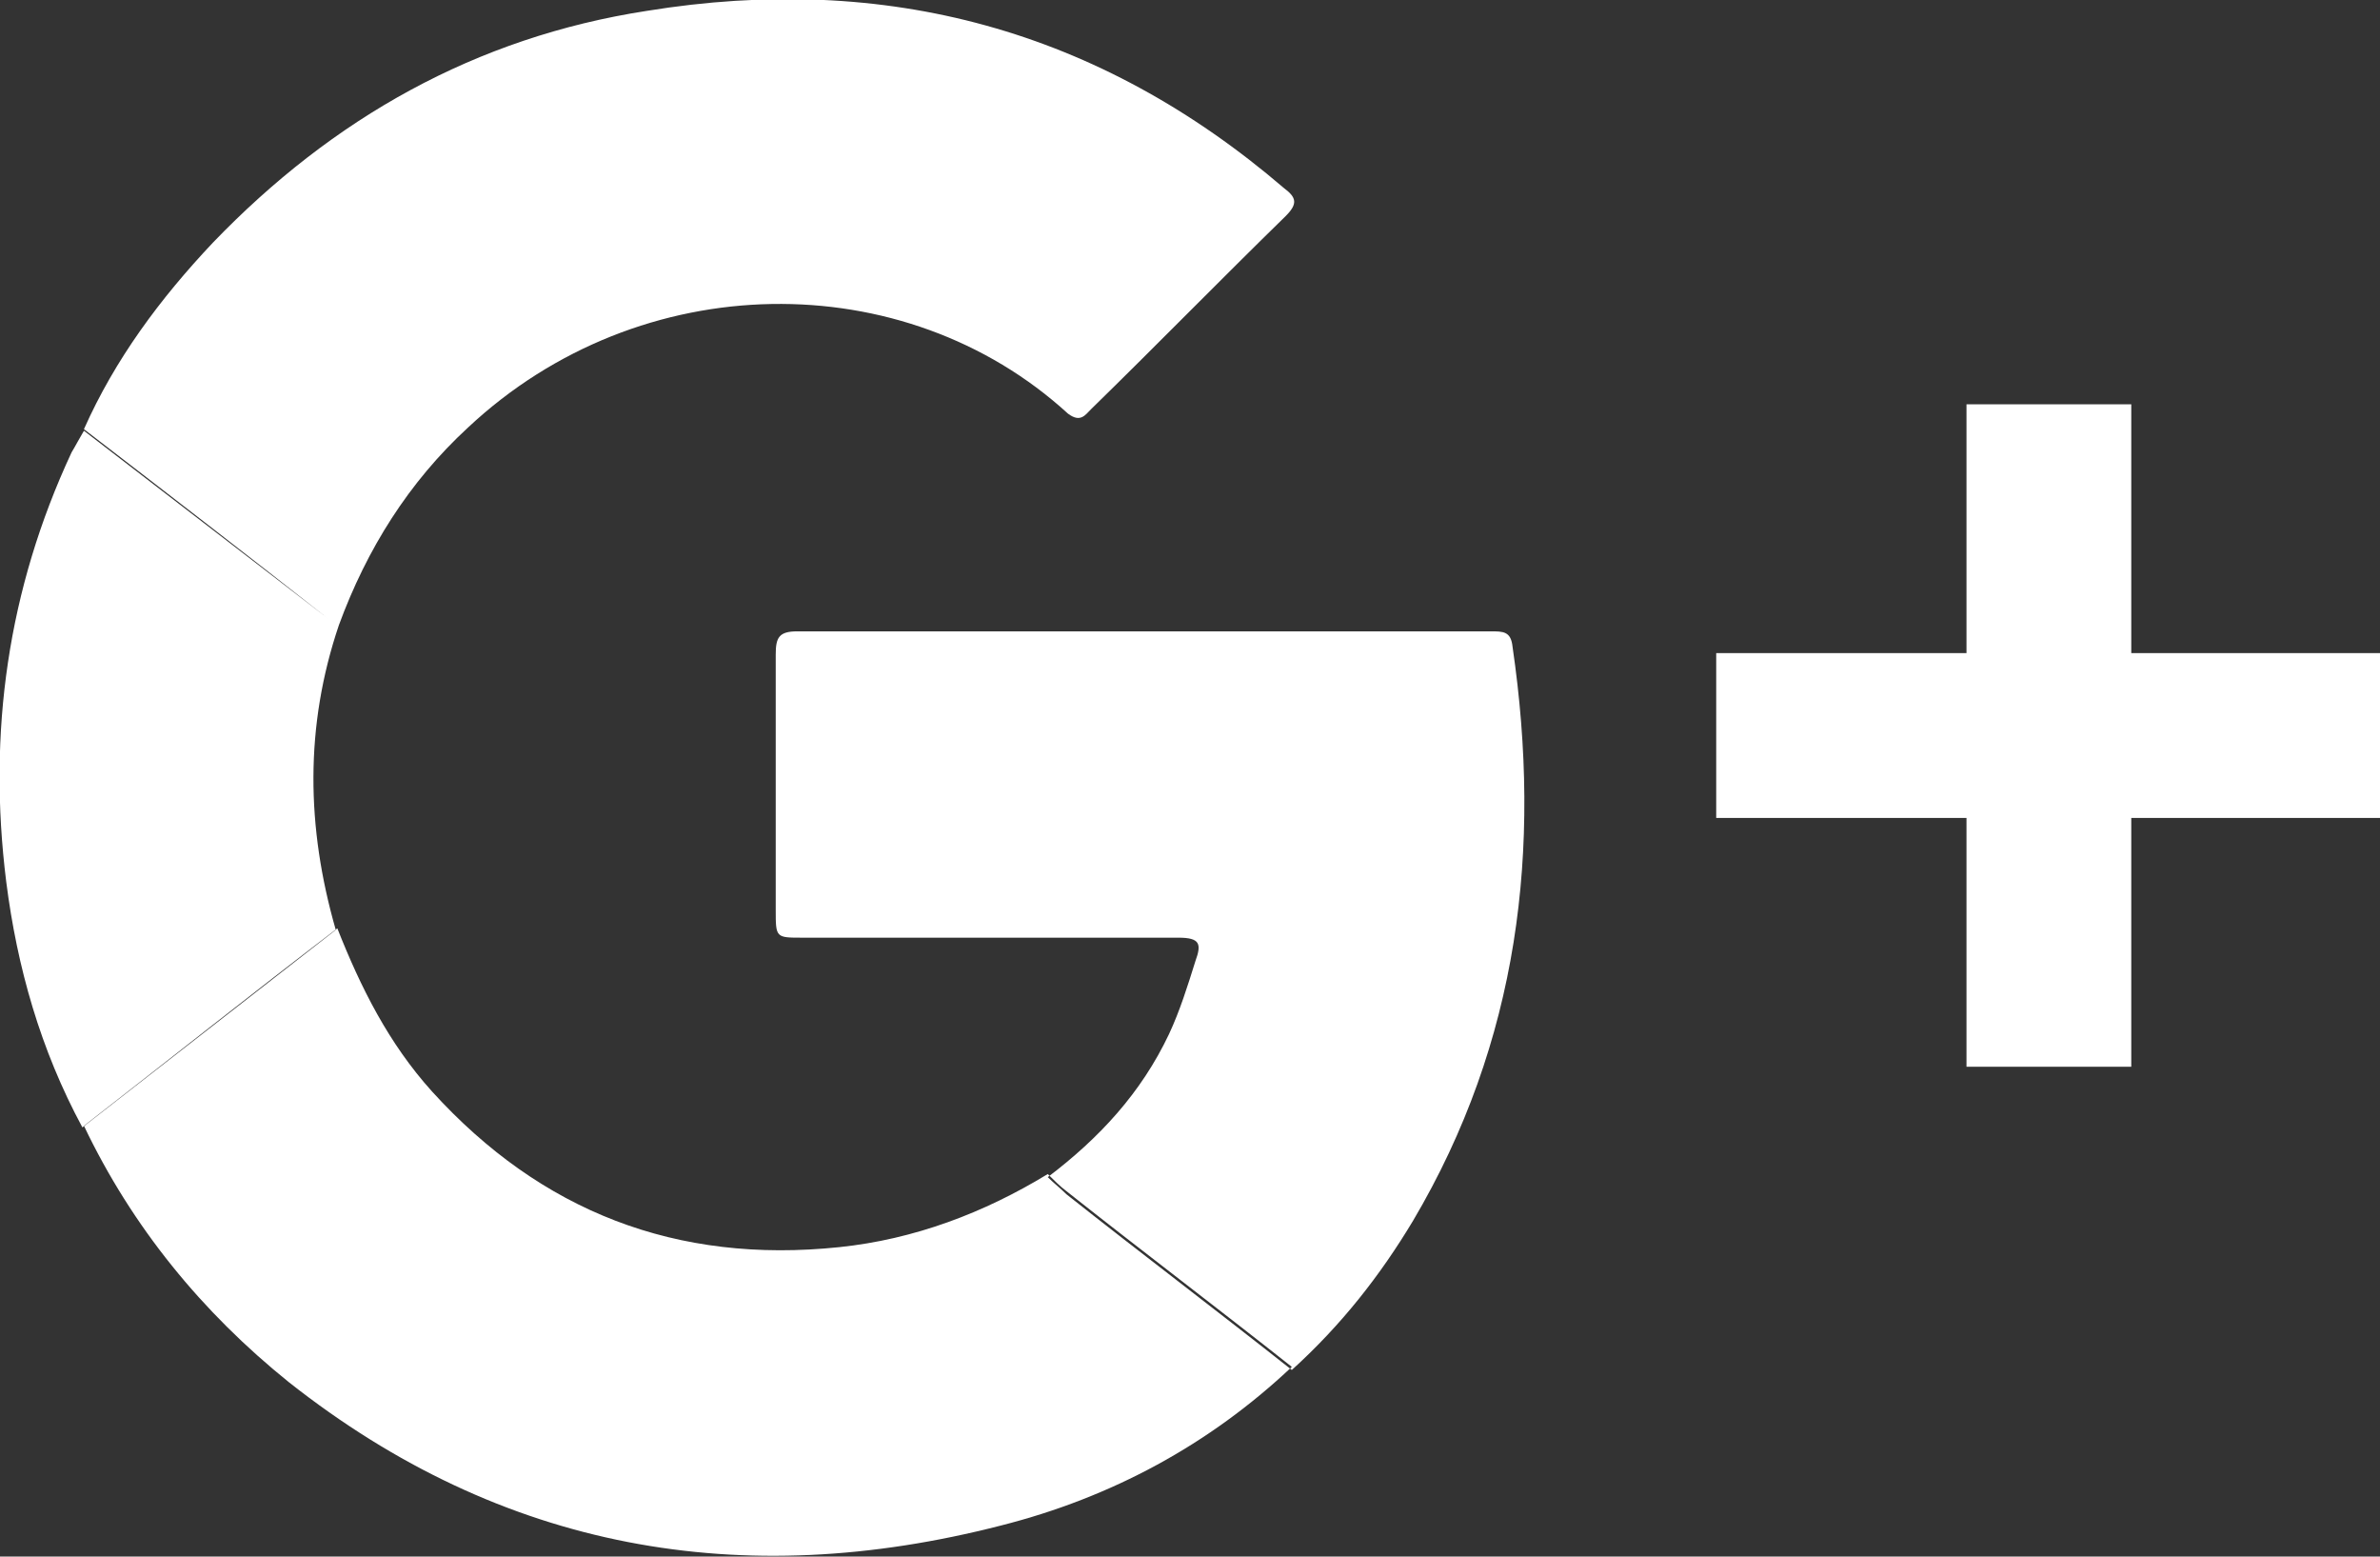 <?xml version="1.0" encoding="utf-8"?>
<!-- Generator: Adobe Illustrator 19.1.0, SVG Export Plug-In . SVG Version: 6.00 Build 0)  -->
<svg version="1.1" id="Layer_1" xmlns="http://www.w3.org/2000/svg" xmlns:xlink="http://www.w3.org/1999/xlink" x="0px" y="0px"
	 viewBox="0 0 153.1 100.1" style="enable-background:new 0 0 153.1 100.1;" xml:space="preserve">
<rect x="0" y="0" width="153.1" height="100.1" fill="#333333" stroke="none"/>
<style type="text/css">
	.st0{fill-rule:evenodd;clip-rule:evenodd;fill:#FFFFFF;}
</style>
<path id="G" class="st0" d="M5.4,27.6c2-4.5,4.9-8.4,8.3-12c7.7-8,16.9-13.2,27.9-14.9c15.4-2.5,29.1,1.2,41,11.4
	c0.8,0.6,0.9,1,0.1,1.8c-4.2,4.1-8.3,8.3-12.5,12.4c-0.4,0.4-0.7,0.9-1.5,0.3c-10.5-9.6-27.5-9.5-38.6,0.9
	c-3.8,3.5-6.5,7.8-8.3,12.7c-0.3-0.2-0.5-0.3-0.8-0.5C15.8,35.6,10.6,31.6,5.4,27.6z M5.4,72.4c3.1,6.5,7.6,12,13.2,16.5
	c13.7,10.8,29.1,13.5,45.8,9.2c7.1-1.8,13.4-5.2,18.7-10.2c-4.8-3.8-9.7-7.5-14.5-11.3c-0.4-0.3-0.8-0.7-1.2-1.1
	c-4.1,2.5-8.6,4.2-13.4,4.7c-10.5,1.1-19.2-2.3-26.2-10c-2.8-3.1-4.6-6.7-6.1-10.5C16.2,63.9,10.8,68.2,5.4,72.4z M90.9,78.5
	c6.8-11.5,8.3-23.9,6.4-36.9c-0.1-1-0.6-1-1.4-1c-14.9,0-29.7,0-44.6,0c-1.2,0-1.4,0.4-1.4,1.5c0,5.5,0,10.9,0,16.4
	c0,1.8,0,1.8,1.7,1.8c8.1,0,16.1,0,24.2,0c1.4,0,1.5,0.4,1.1,1.5c-0.5,1.6-1,3.2-1.7,4.7c-1.8,3.8-4.5,6.7-7.8,9.2
	c0.4,0.4,0.8,0.7,1.2,1.1c4.8,3.8,9.7,7.5,14.5,11.3C86.3,85.2,88.8,82,90.9,78.5z M21.8,40.2c-0.3-0.2-0.5-0.3-0.8-0.5
	c-5.2-4-10.4-8-15.6-12c-0.3,0.5-0.5,0.9-0.8,1.4c-4.1,8.8-5.4,18-4.2,27.6c0.7,5.5,2.2,10.8,4.9,15.8c5.4-4.2,10.9-8.5,16.3-12.7
	C19.7,53.2,19.6,46.7,21.8,40.2z"/>
<g id="_x2B_">
	<polygon class="st0" points="153.1,52.6 110.4,52.6 110.4,42 153.1,42 153.1,52.6 	"/>
	<polygon class="st0" points="126.5,68.6 126.5,26 137.1,26 137.1,68.6 126.5,68.6 	"/>
</g>
</svg>
